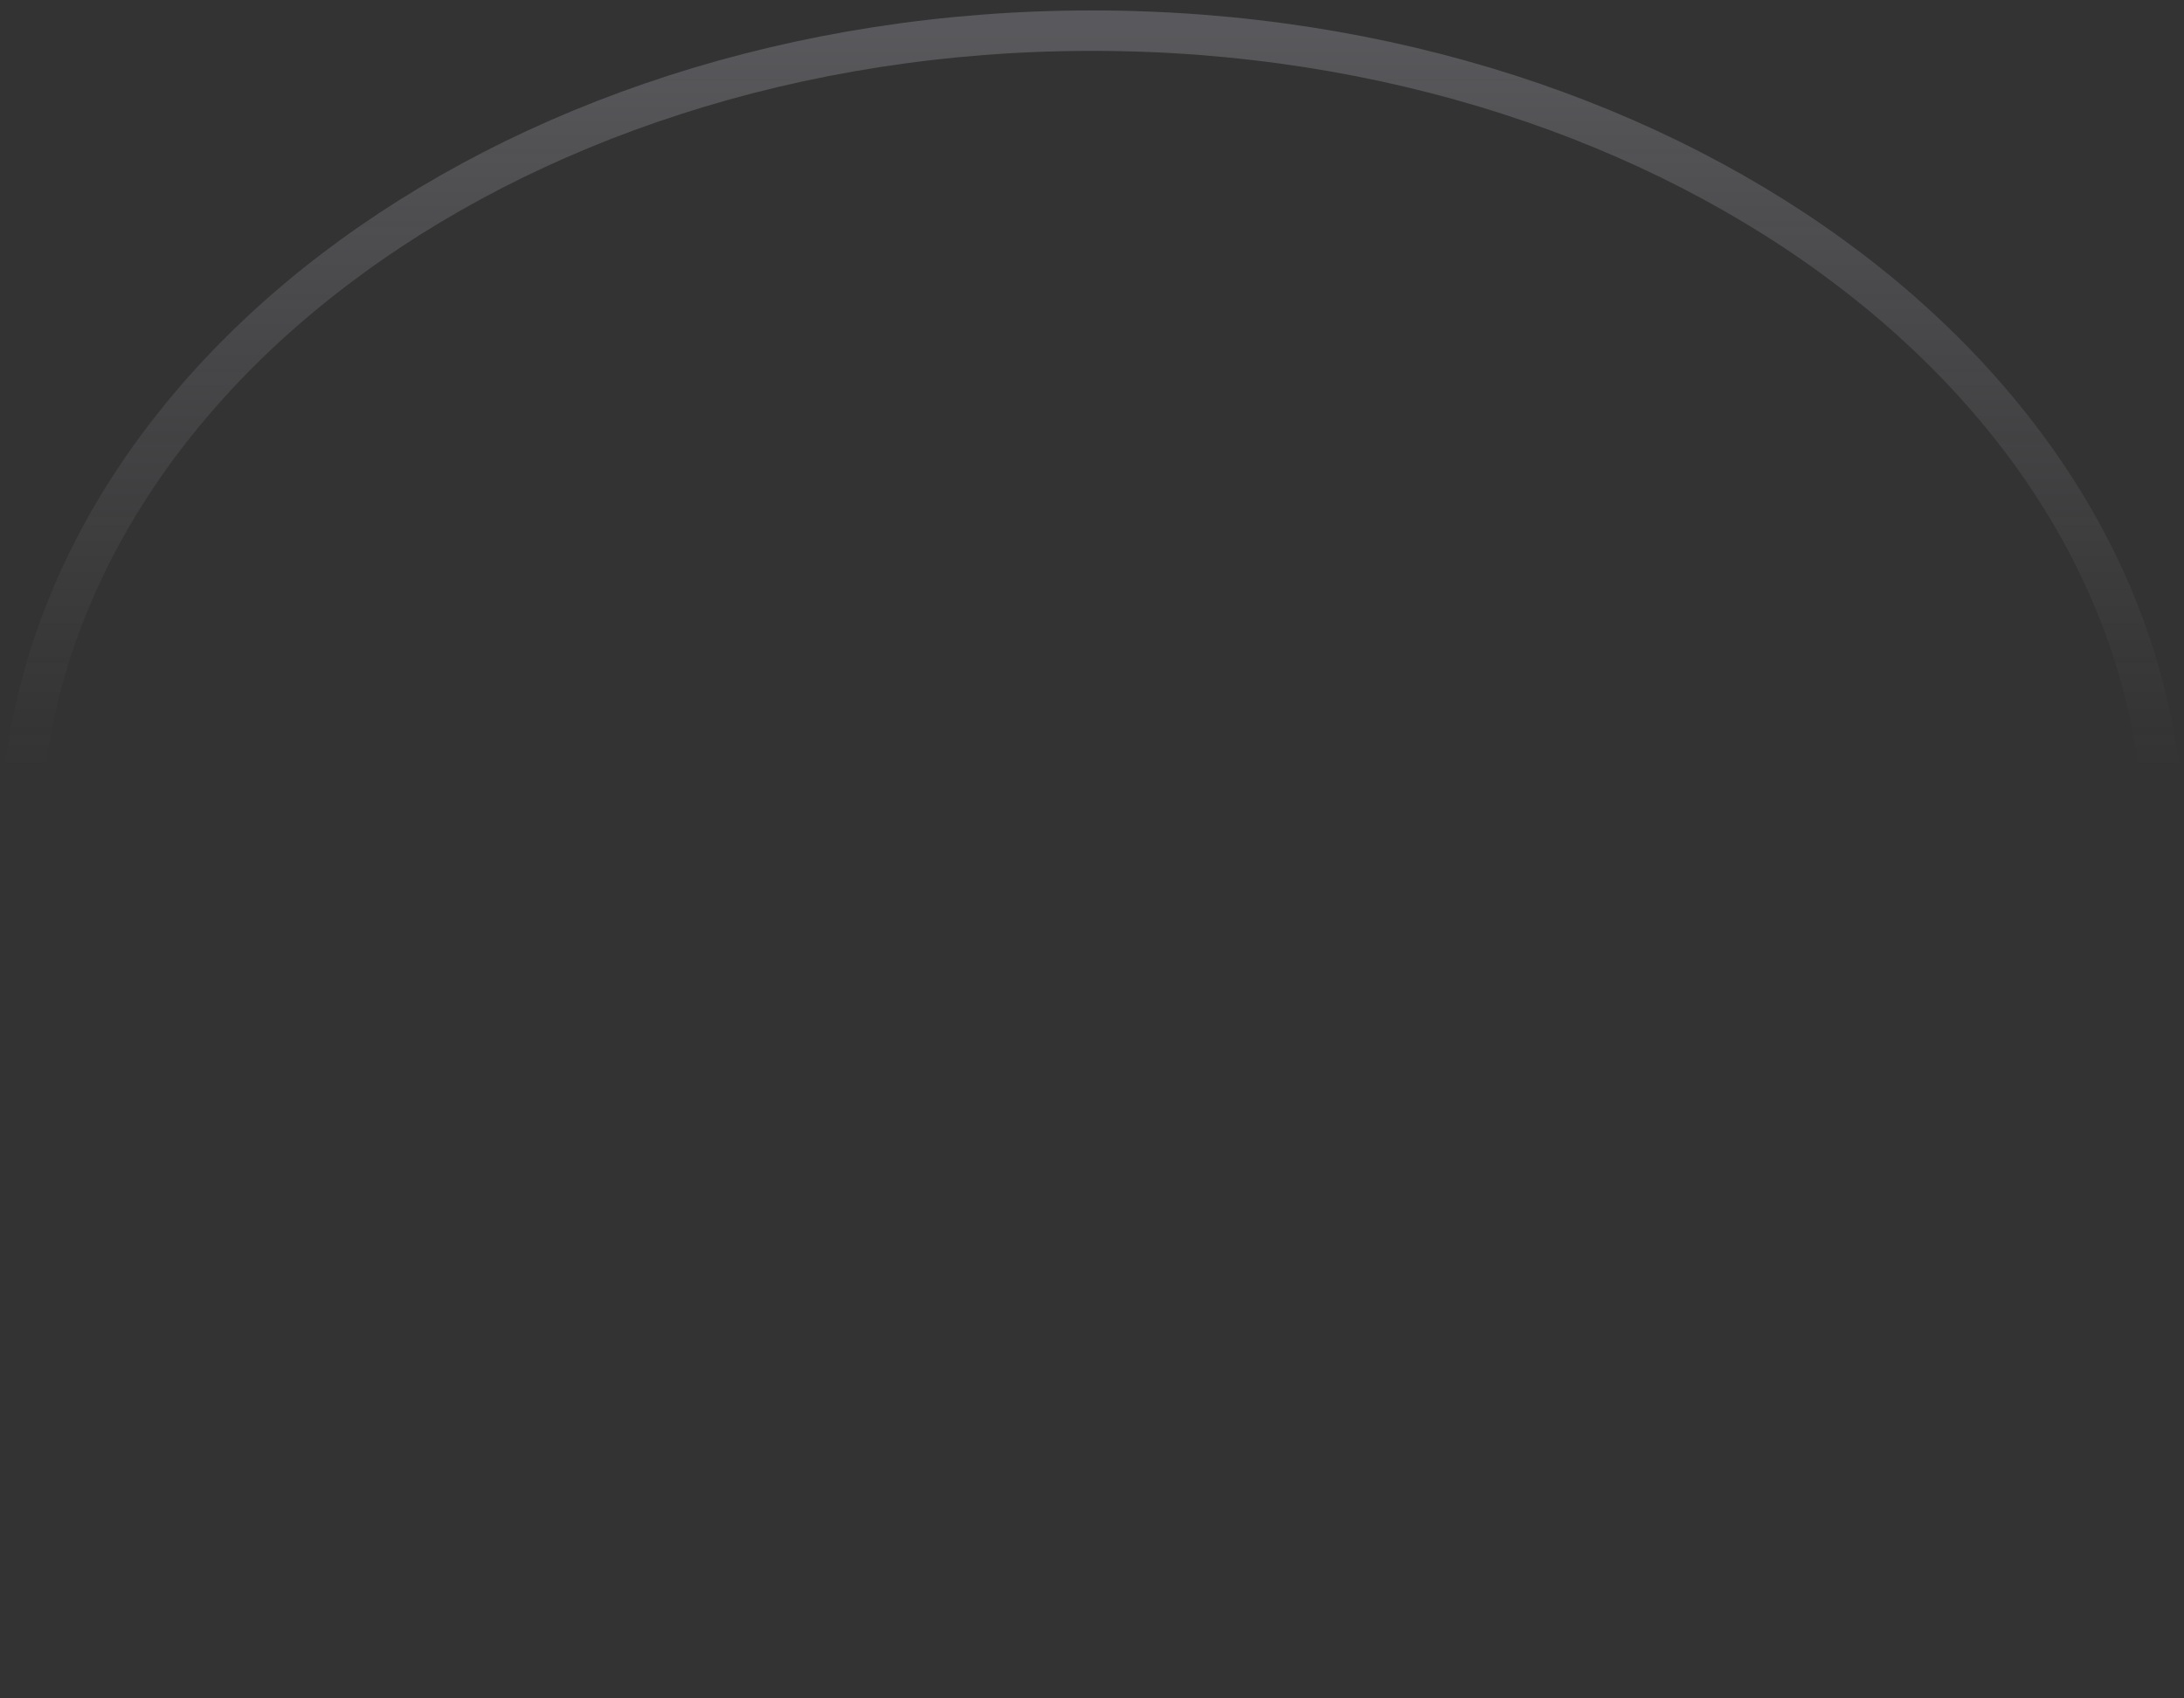 <?xml version="1.0" encoding="UTF-8"?> <svg xmlns="http://www.w3.org/2000/svg" width="108" height="84" viewBox="0 0 108 84" fill="none"><rect x="0" y="0" width="108" height="84" fill="#333333" stroke="none"/> <path d="M54 82.26C83.271 82.26 107 64.185 107 41.888C107 19.591 83.271 1.516 54 1.516C24.729 1.516 1 19.591 1 41.888C1 64.185 24.729 82.26 54 82.26Z" stroke="url(#paint0_linear_96_806)" stroke-opacity="0.2" stroke-width="2" stroke-linecap="round" stroke-linejoin="round"></path> <defs> <linearGradient id="paint0_linear_96_806" x1="54" y1="1.516" x2="54" y2="82.26" gradientUnits="userSpaceOnUse"> <stop stop-color="#F0EDFF"></stop> <stop offset="0.454" stop-color="#D1CDDE" stop-opacity="0"></stop> </linearGradient> </defs> </svg> 